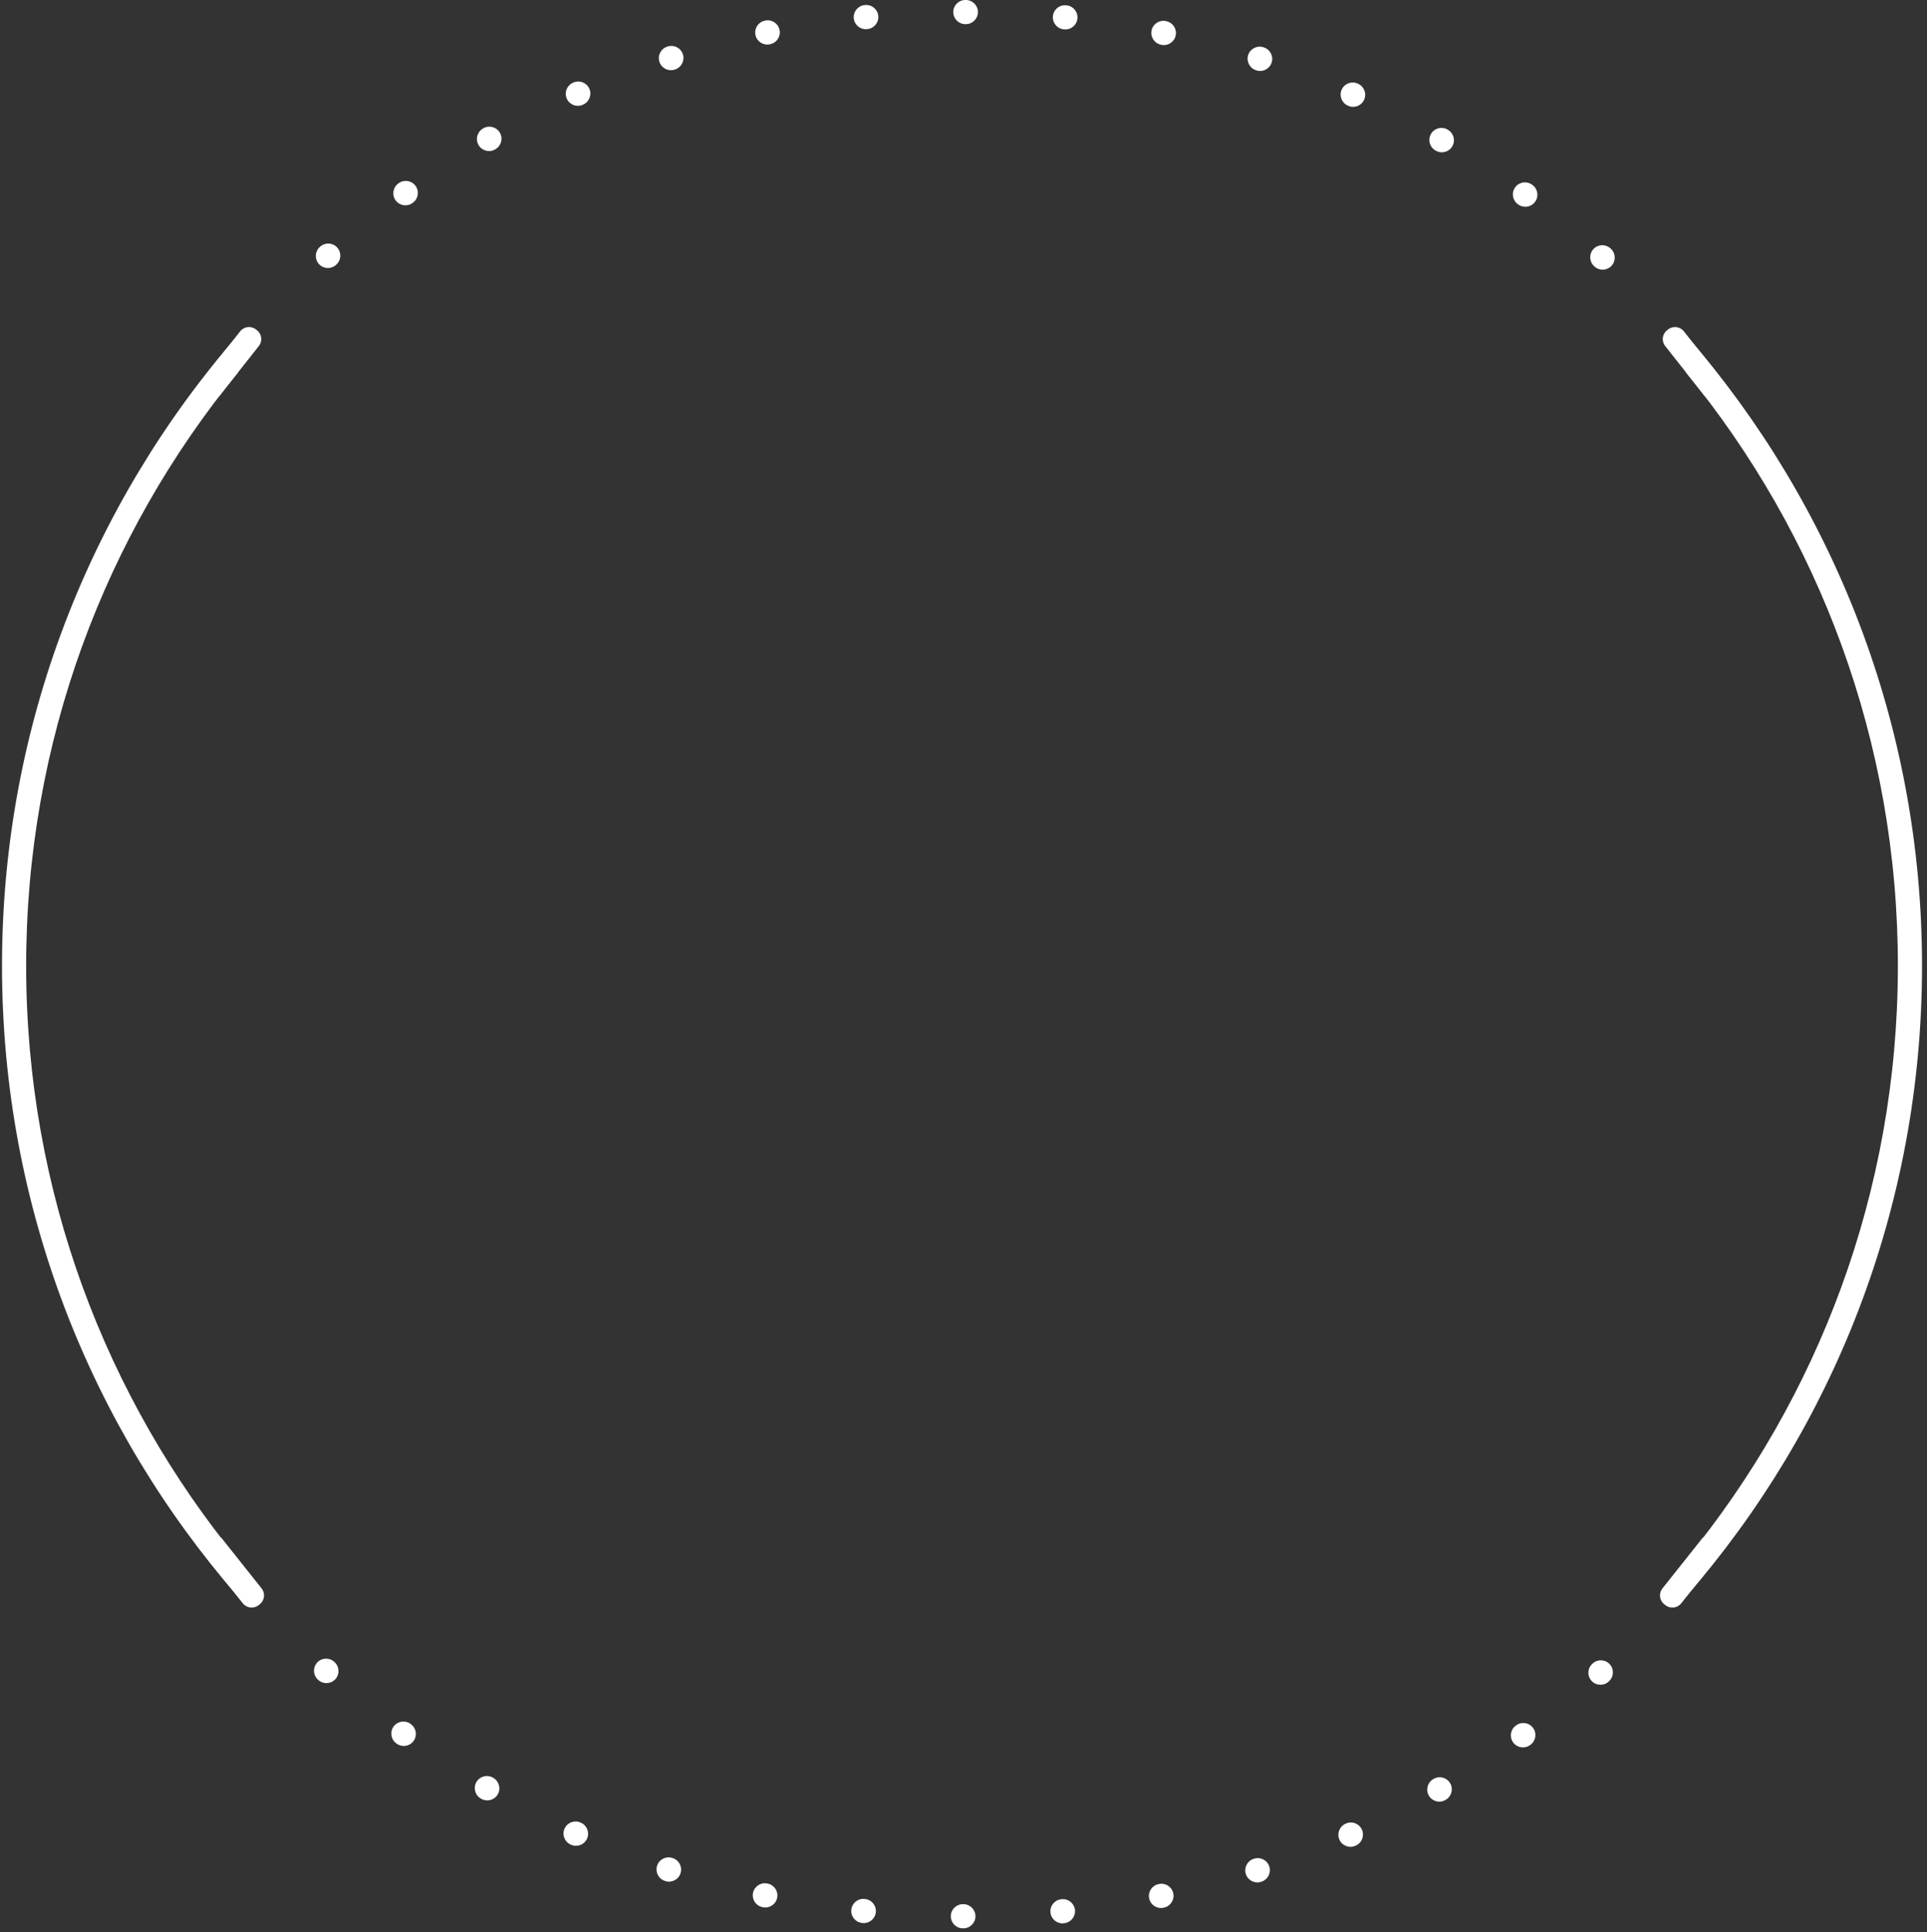 <?xml version="1.0" encoding="UTF-8"?> <svg xmlns="http://www.w3.org/2000/svg" width="340" height="341" viewBox="0 0 340 341" fill="none"><rect x="0" y="0" width="340" height="341" fill="#333333" stroke="none"/><path fill-rule="evenodd" clip-rule="evenodd" d="M281.346 47.041C282.219 47.83 283.566 47.761 284.354 46.889C285.143 46.016 285.075 44.669 284.202 43.88L284.137 43.821C283.263 43.032 281.917 43.101 281.128 43.974C280.34 44.848 280.409 46.194 281.282 46.983L281.346 47.041ZM283.875 296.718C284.75 295.931 284.821 294.584 284.035 293.71C283.248 292.835 281.901 292.763 281.027 293.55L280.962 293.608C280.087 294.394 280.015 295.74 280.801 296.615C281.587 297.491 282.934 297.563 283.809 296.777L283.875 296.718ZM267.873 36.083C268.823 36.776 270.155 36.569 270.849 35.618C271.543 34.668 271.335 33.336 270.385 32.642L270.313 32.59C269.363 31.897 268.031 32.105 267.337 33.056C266.644 34.006 266.853 35.339 267.803 36.032L267.873 36.083ZM270.028 307.92C270.98 307.229 271.192 305.897 270.5 304.945C269.809 303.993 268.477 303.782 267.525 304.473L267.455 304.524C266.503 305.214 266.291 306.546 266.982 307.498C267.673 308.451 269.004 308.663 269.957 307.972L270.028 307.92ZM253.332 26.589C254.35 27.18 255.653 26.834 256.244 25.817C256.835 24.799 256.489 23.496 255.471 22.905L255.395 22.86C254.377 22.27 253.074 22.617 252.484 23.634C251.893 24.652 252.24 25.955 253.258 26.546L253.332 26.589ZM255.09 317.618C256.109 317.03 256.458 315.728 255.87 314.709C255.282 313.69 253.979 313.341 252.96 313.929L252.885 313.972C251.866 314.56 251.516 315.862 252.104 316.881C252.691 317.9 253.994 318.25 255.013 317.663L255.09 317.618ZM237.879 18.669C238.953 19.15 240.213 18.669 240.693 17.596C241.174 16.522 240.694 15.262 239.62 14.781L239.539 14.745C238.465 14.265 237.205 14.746 236.725 15.82C236.245 16.894 236.726 18.154 237.8 18.634L237.879 18.669ZM239.217 325.701C240.292 325.223 240.776 323.964 240.298 322.889C239.82 321.815 238.561 321.331 237.486 321.809L237.407 321.844C236.332 322.321 235.847 323.58 236.325 324.655C236.802 325.73 238.061 326.214 239.136 325.737L239.217 325.701ZM222.581 332.071C223.701 331.709 224.314 330.508 223.952 329.389C223.59 328.27 222.389 327.656 221.27 328.018L221.188 328.045C220.068 328.406 219.454 329.607 219.815 330.726C220.177 331.846 221.378 332.46 222.497 332.099L222.581 332.071ZM221.679 12.418C222.797 12.783 224 12.172 224.365 11.054C224.73 9.935 224.119 8.733 223.001 8.368L222.916 8.34C221.798 7.976 220.596 8.587 220.231 9.706C219.867 10.824 220.478 12.026 221.597 12.391L221.679 12.418ZM204.909 7.907C206.06 8.152 207.191 7.418 207.437 6.268C207.682 5.117 206.948 3.986 205.797 3.74L205.711 3.722C204.56 3.477 203.429 4.212 203.184 5.362C202.939 6.513 203.674 7.644 204.825 7.889L204.909 7.907ZM205.366 336.654C206.517 336.412 207.254 335.282 207.012 334.131C206.77 332.98 205.64 332.243 204.489 332.486L204.404 332.503C203.253 332.745 202.515 333.874 202.757 335.026C202.999 336.177 204.128 336.914 205.279 336.672L205.366 336.654ZM187.756 5.183C188.926 5.306 189.975 4.458 190.098 3.288C190.221 2.118 189.373 1.07 188.203 0.947L188.115 0.937C186.945 0.814 185.897 1.663 185.774 2.833C185.651 4.003 186.5 5.051 187.67 5.174L187.756 5.183ZM187.765 339.402C188.935 339.282 189.786 338.236 189.666 337.066C189.545 335.896 188.499 335.044 187.329 335.165L187.243 335.174C186.072 335.293 185.221 336.339 185.34 337.509C185.46 338.68 186.506 339.531 187.676 339.412L187.765 339.402ZM170.41 4.26C171.586 4.262 172.541 3.31 172.543 2.133C172.545 0.957 171.593 0.002 170.416 0L170.372 4.69852e-05L170.327 -6.27272e-06C169.151 -0.001 168.196 0.951 168.195 2.128C168.194 3.304 169.146 4.259 170.323 4.26L170.366 4.26L170.41 4.26ZM169.976 340.303C171.152 340.304 172.107 339.351 172.108 338.175C172.109 336.999 171.156 336.044 169.98 336.043L169.937 336.043L169.893 336.043C168.717 336.041 167.762 336.993 167.76 338.169C167.758 339.346 168.71 340.301 169.886 340.303L169.931 340.303L169.976 340.303ZM153.06 5.129C154.231 5.009 155.082 3.964 154.962 2.793C154.843 1.623 153.797 0.772 152.627 0.891L152.538 0.9C151.368 1.021 150.517 2.067 150.637 3.237C150.758 4.407 151.804 5.258 152.974 5.138L153.06 5.129ZM152.188 339.366C153.358 339.488 154.406 338.639 154.529 337.47C154.652 336.3 153.803 335.252 152.633 335.129L152.547 335.12C151.377 334.996 150.328 335.845 150.205 337.015C150.081 338.184 150.93 339.233 152.1 339.356L152.188 339.366ZM135.899 7.799C137.05 7.558 137.787 6.429 137.546 5.277C137.304 4.126 136.175 3.389 135.024 3.63L134.937 3.649C133.786 3.891 133.049 5.02 133.291 6.172C133.533 7.323 134.663 8.06 135.814 7.817L135.899 7.799ZM134.592 336.581C135.743 336.826 136.874 336.091 137.119 334.94C137.363 333.79 136.629 332.659 135.478 332.414L135.394 332.396C134.243 332.151 133.112 332.885 132.866 334.035C132.621 335.186 133.355 336.317 134.505 336.562L134.592 336.581ZM119.115 12.258C120.235 11.896 120.849 10.696 120.487 9.576C120.126 8.457 118.925 7.843 117.806 8.204L117.721 8.231C116.602 8.594 115.988 9.795 116.351 10.914C116.713 12.033 117.914 12.647 119.033 12.285L119.115 12.258ZM117.386 331.962C118.505 332.327 119.707 331.716 120.072 330.597C120.436 329.479 119.825 328.277 118.706 327.912L118.624 327.885C117.506 327.52 116.303 328.131 115.938 329.249C115.573 330.367 116.184 331.57 117.302 331.935L117.386 331.962ZM102.896 18.459C103.971 17.982 104.455 16.723 103.978 15.648C103.501 14.573 102.242 14.088 101.167 14.566L101.086 14.602C100.011 15.08 99.527 16.339 100.005 17.413C100.483 18.488 101.742 18.972 102.817 18.494L102.896 18.459ZM100.764 325.558C101.838 326.038 103.098 325.557 103.578 324.483C104.058 323.409 103.577 322.149 102.503 321.669L102.424 321.634C101.35 321.153 100.09 321.633 99.609 322.707C99.129 323.781 99.609 325.041 100.683 325.522L100.764 325.558ZM87.418 26.331C88.437 25.743 88.787 24.441 88.199 23.422C87.612 22.402 86.309 22.052 85.29 22.64L85.213 22.684C84.194 23.272 83.845 24.575 84.433 25.594C85.021 26.613 86.324 26.962 87.343 26.374L87.418 26.331ZM84.908 317.442C85.926 318.033 87.229 317.686 87.819 316.668C88.409 315.651 88.063 314.348 87.045 313.757L86.971 313.714C85.953 313.123 84.65 313.469 84.059 314.486C83.468 315.504 83.814 316.807 84.831 317.398L84.908 317.442ZM72.848 35.779C73.8 35.088 74.012 33.757 73.321 32.804C72.63 31.852 71.298 31.64 70.346 32.331L70.275 32.383C69.323 33.074 69.111 34.406 69.803 35.358C70.494 36.31 71.826 36.521 72.778 35.83L72.848 35.779ZM69.99 307.713C70.94 308.406 72.272 308.198 72.966 307.247C73.659 306.297 73.45 304.964 72.5 304.271L72.43 304.22C71.48 303.526 70.147 303.734 69.454 304.684C68.76 305.634 68.968 306.967 69.918 307.661L69.99 307.713ZM59.34 46.695C60.216 45.909 60.288 44.562 59.502 43.687C58.716 42.812 57.369 42.74 56.494 43.526L56.428 43.585C55.553 44.372 55.482 45.718 56.268 46.593C57.055 47.468 58.401 47.54 59.276 46.753L59.34 46.695ZM56.166 296.482C57.039 297.27 58.386 297.202 59.175 296.328C59.963 295.455 59.894 294.108 59.021 293.32L58.957 293.262C58.084 292.473 56.737 292.541 55.949 293.414C55.16 294.287 55.228 295.634 56.1 296.423L56.166 296.482ZM1.59037e-05 169.984C8.1596e-06 169.981 5.72114e-06 169.978 8.5979e-06 169.976L1.59031e-05 169.97L1.59037e-05 169.984Z" fill="white"></path><path fill-rule="evenodd" clip-rule="evenodd" d="M42 59.117C16.011 88.985 0.299 128 0.355 170.67C0.41 213.183 16.105 252.026 42 281.783L42 275.18C18.676 246.699 4.666 210.318 4.615 170.665C4.563 130.858 18.587 94.312 42 65.721L42 59.117Z" fill="white"></path><path fill-rule="evenodd" clip-rule="evenodd" d="M297.476 59.117C323.466 88.985 339.177 128 339.122 170.67C339.067 213.183 323.371 252.026 297.476 281.783L297.476 275.18C320.8 246.699 334.81 210.318 334.862 170.665C334.913 130.858 320.889 94.312 297.476 65.721L297.476 59.117Z" fill="white"></path><path d="M45.675 61.056C46.349 60.202 46.202 58.963 45.348 58.289L45.151 58.134C44.297 57.46 43.058 57.607 42.384 58.461L35.444 67.262C35.28 67.47 35.316 67.771 35.524 67.935L38.062 69.936C38.27 70.1 38.571 70.065 38.735 69.857L45.675 61.056Z" fill="white"></path><path d="M293.801 61.056C293.128 60.202 293.274 58.963 294.129 58.289L294.326 58.134C295.18 57.46 296.418 57.607 297.092 58.461L304.032 67.262C304.196 67.47 304.161 67.771 303.953 67.935L301.415 69.936C301.207 70.1 300.905 70.065 300.742 69.857L293.801 61.056Z" fill="white"></path><path d="M42.843 282.951C43.526 283.811 44.778 283.954 45.638 283.271L45.836 283.113C46.696 282.429 46.839 281.178 46.155 280.318L39.113 271.46C38.947 271.251 38.643 271.216 38.433 271.382L35.879 273.413C35.669 273.579 35.635 273.884 35.801 274.093L42.843 282.951Z" fill="white"></path><path d="M296.633 282.951C295.95 283.811 294.699 283.954 293.839 283.271L293.64 283.113C292.78 282.429 292.637 281.178 293.321 280.318L300.363 271.46C300.529 271.251 300.834 271.216 301.043 271.382L303.598 273.413C303.807 273.579 303.842 273.884 303.675 274.093L296.633 282.951Z" fill="white"></path></svg> 